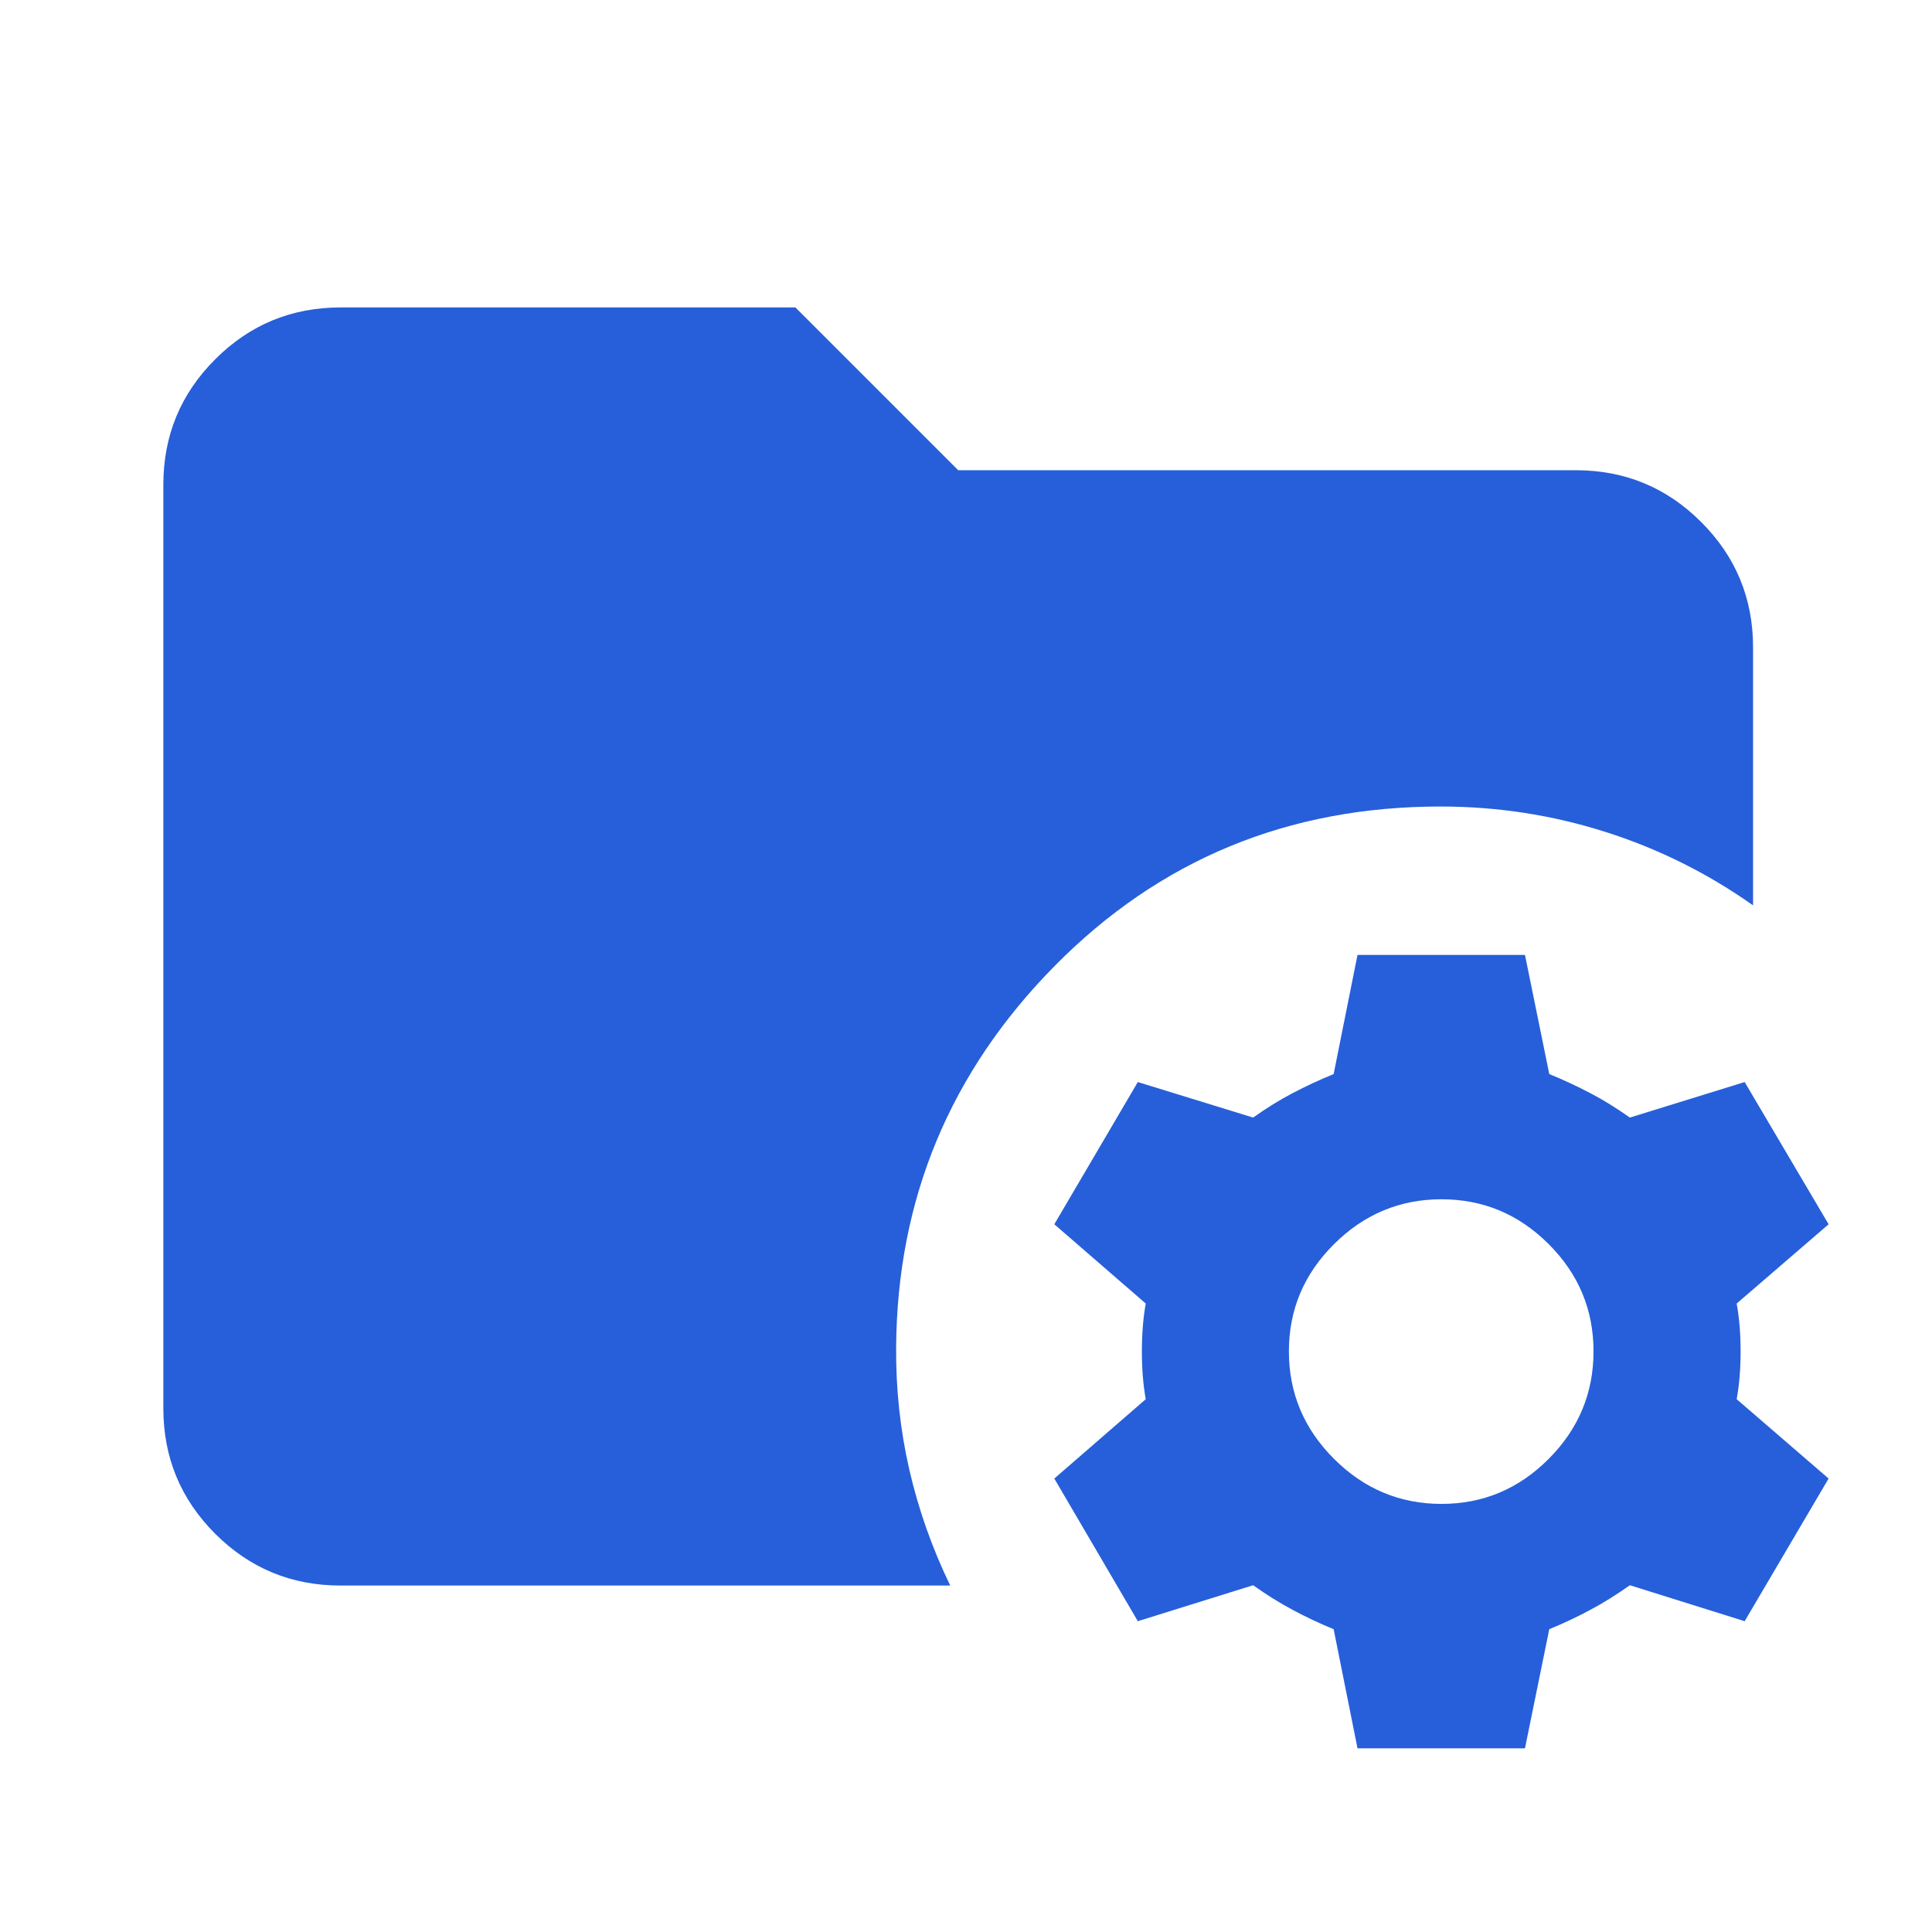 <?xml version="1.0" encoding="UTF-8"?> <svg xmlns="http://www.w3.org/2000/svg" width="31" height="31" viewBox="0 0 31 31" fill="none"><mask id="mask0_41_49" style="mask-type:alpha" maskUnits="userSpaceOnUse" x="0" y="0" width="31" height="31"><rect x="0.375" y="0.188" width="30" height="30" fill="#D9D9D9"></rect></mask><g mask="url(#mask0_41_49)"><path d="M21.782 28.053L21.399 26.141C21.169 26.047 20.95 25.944 20.741 25.831C20.532 25.72 20.321 25.588 20.107 25.436L18.257 26.013L16.917 23.724L18.384 22.451C18.343 22.221 18.322 21.965 18.322 21.684C18.322 21.402 18.343 21.146 18.384 20.916L16.917 19.644L18.257 17.362L20.107 17.932C20.321 17.78 20.532 17.649 20.741 17.54C20.95 17.43 21.169 17.328 21.399 17.234L21.782 15.322H24.469L24.859 17.234C25.089 17.328 25.308 17.43 25.517 17.54C25.726 17.649 25.937 17.78 26.152 17.932L27.994 17.362L29.341 19.644L27.866 20.916C27.908 21.146 27.929 21.402 27.929 21.684C27.929 21.965 27.908 22.221 27.866 22.451L29.341 23.724L27.994 26.013L26.152 25.436C25.937 25.588 25.726 25.72 25.517 25.831C25.308 25.944 25.089 26.047 24.859 26.141L24.469 28.053H21.782ZM23.129 24.131C23.797 24.131 24.37 23.89 24.85 23.408C25.33 22.926 25.569 22.351 25.569 21.684C25.569 21.016 25.33 20.443 24.85 19.963C24.37 19.483 23.797 19.243 23.129 19.243C22.462 19.243 21.887 19.483 21.405 19.963C20.922 20.443 20.681 21.016 20.681 21.684C20.681 22.351 20.922 22.926 21.405 23.408C21.887 23.89 22.462 24.131 23.129 24.131ZM5.465 25.441C4.678 25.441 4.007 25.164 3.453 24.61C2.898 24.055 2.621 23.385 2.621 22.598V7.777C2.621 6.99 2.898 6.319 3.453 5.765C4.007 5.21 4.678 4.933 5.465 4.933H12.763L15.375 7.545H25.285C26.072 7.545 26.743 7.822 27.297 8.377C27.852 8.931 28.129 9.602 28.129 10.389V14.527C27.4 14.012 26.61 13.618 25.758 13.348C24.906 13.077 24.024 12.941 23.113 12.941C20.669 12.941 18.607 13.793 16.925 15.497C15.243 17.201 14.394 19.243 14.379 21.622C14.374 22.289 14.444 22.941 14.59 23.579C14.736 24.216 14.955 24.837 15.247 25.441H5.465Z" fill="#265FD9"></path></g></svg> 